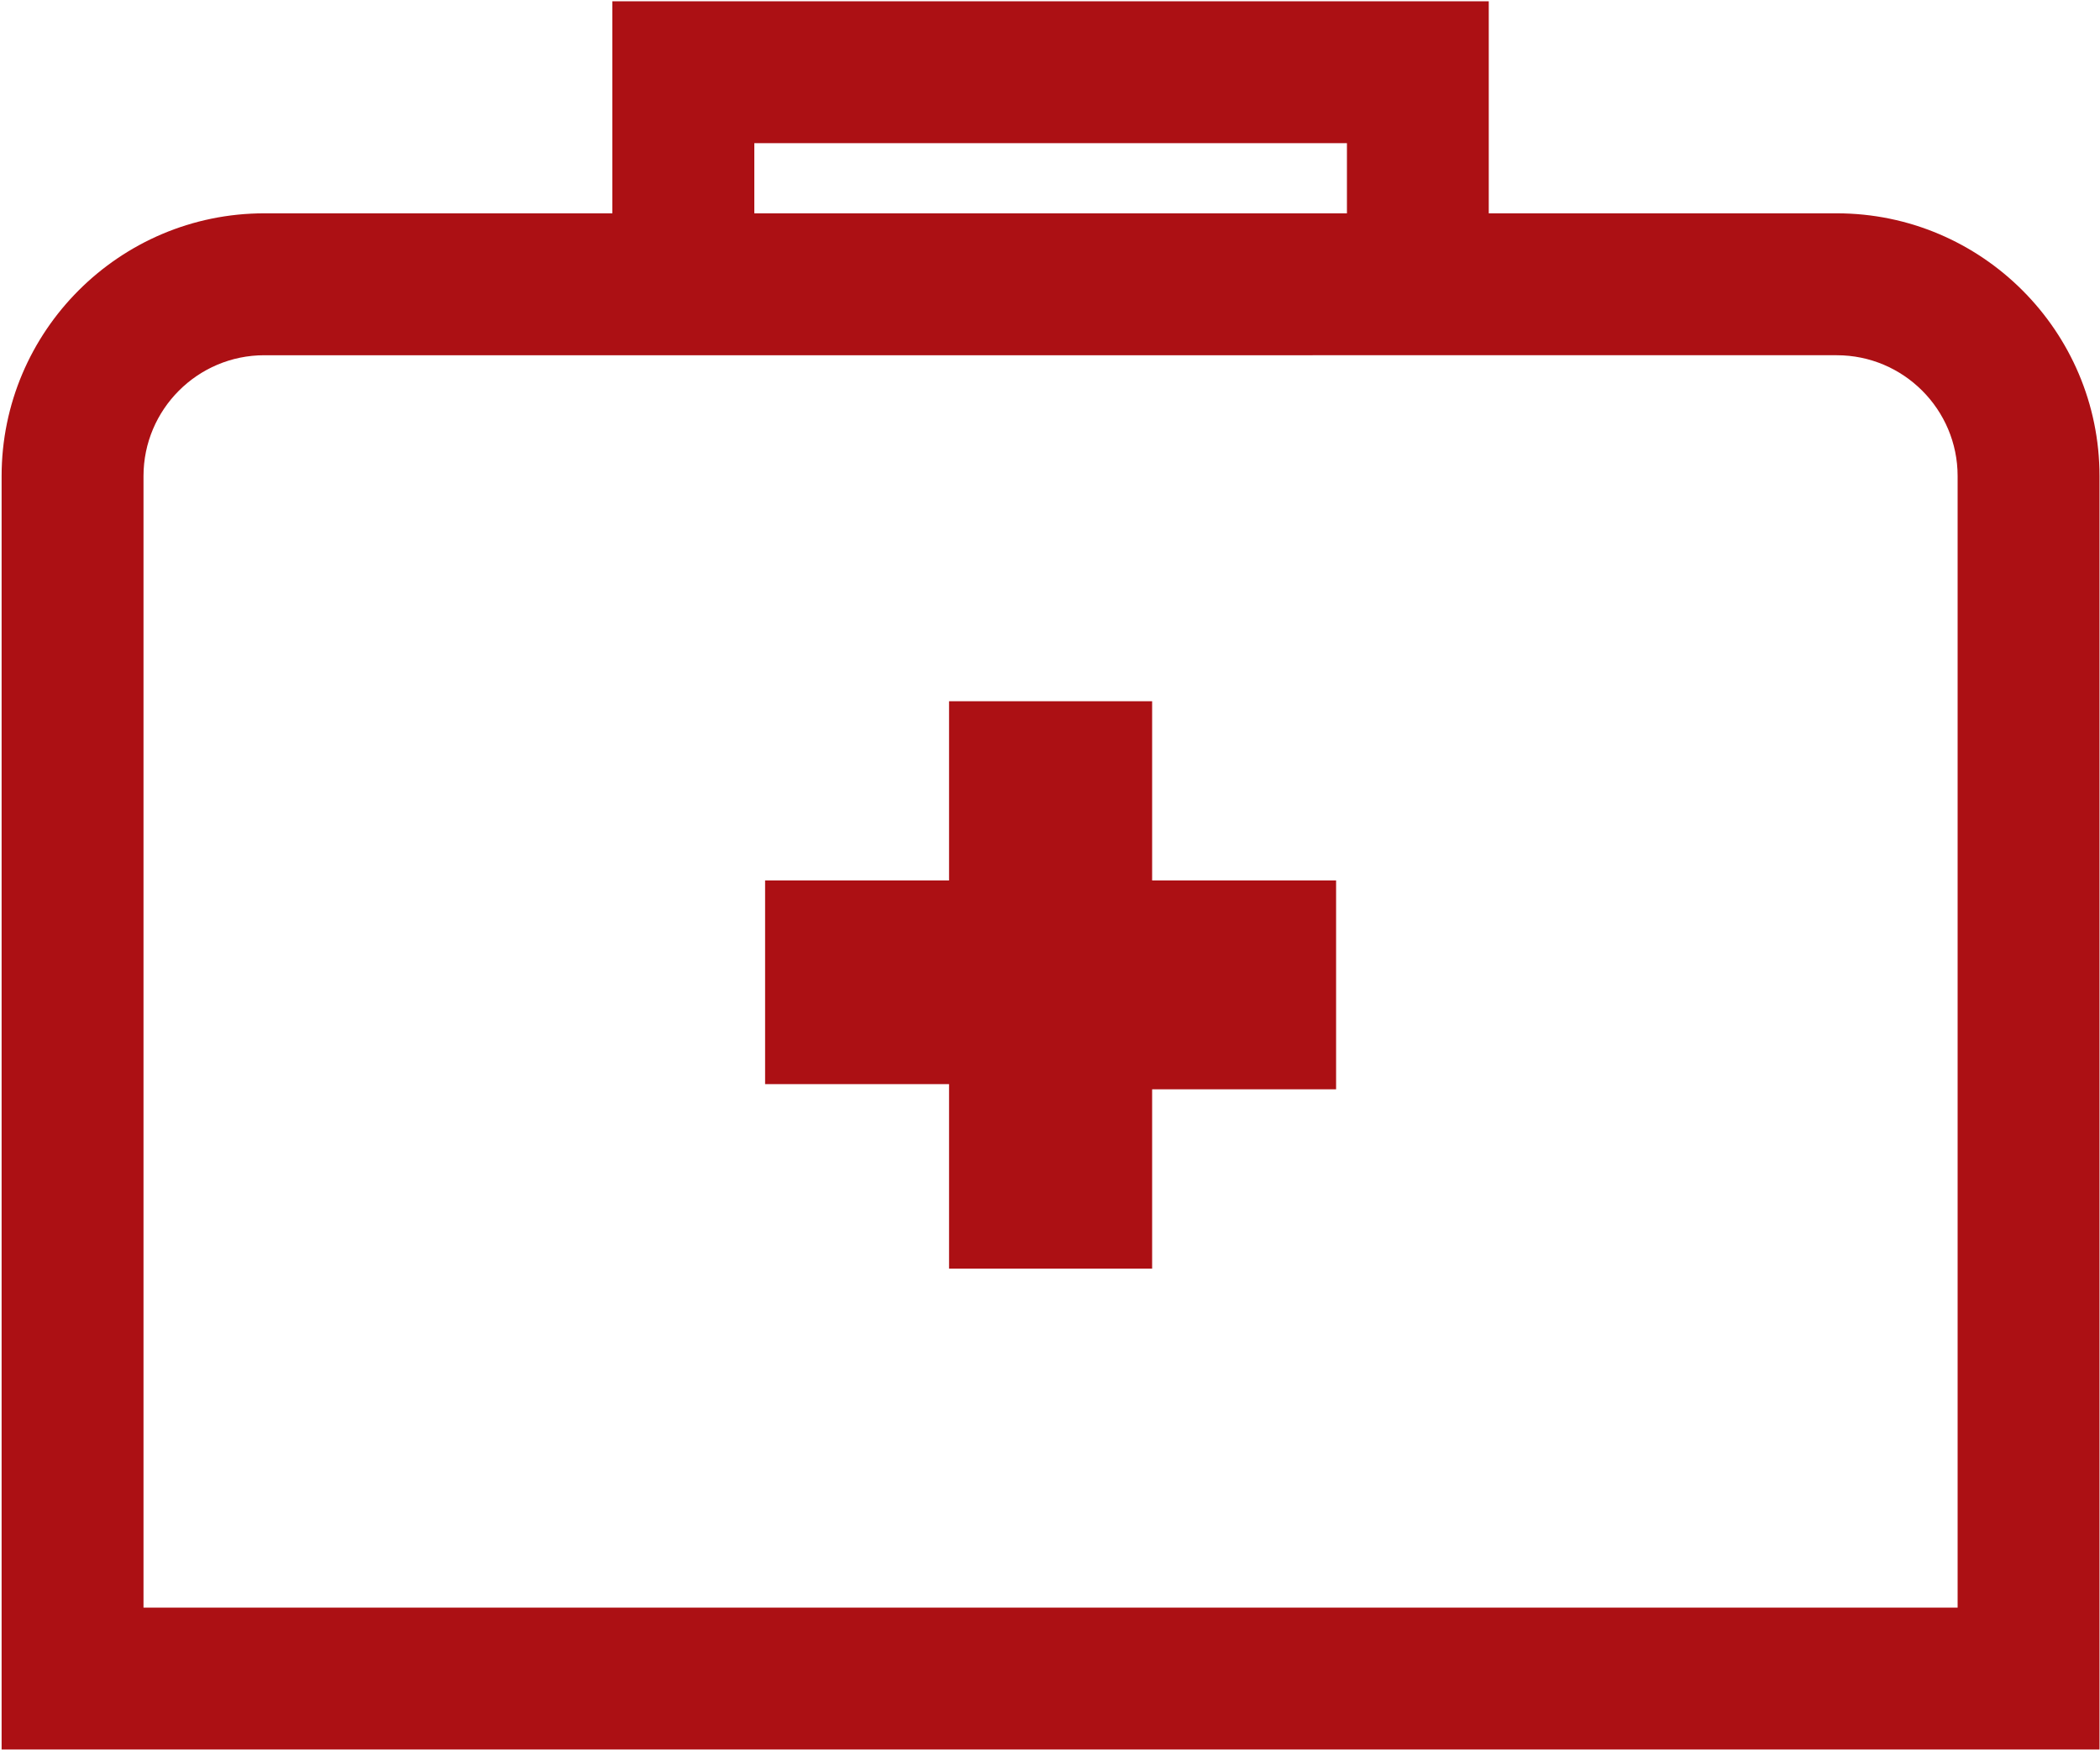 <?xml version="1.0" encoding="UTF-8" standalone="no"?>
<!-- Created with Inkscape (http://www.inkscape.org/) -->

<svg
   width="30mm"
   height="25mm"
   viewBox="0 0 30 25"
   version="1.1"
   id="svg345"
   inkscape:version="1.1.2 (08b2f3d93c, 2022-04-05)"
   sodipodi:docname="elsosegely.svg"
   xmlns:inkscape="http://www.inkscape.org/namespaces/inkscape"
   xmlns:sodipodi="http://sodipodi.sourceforge.net/DTD/sodipodi-0.dtd"
   xmlns="http://www.w3.org/2000/svg"
   xmlns:svg="http://www.w3.org/2000/svg">
  <sodipodi:namedview
     id="namedview347"
     pagecolor="#ffffff"
     bordercolor="#666666"
     borderopacity="1.0"
     inkscape:pageshadow="2"
     inkscape:pageopacity="0.0"
     inkscape:pagecheckerboard="0"
     inkscape:document-units="mm"
     showgrid="false"
     width="80mm"
     inkscape:zoom="2"
     inkscape:cx="-5.5"
     inkscape:cy="12.5"
     inkscape:window-width="1920"
     inkscape:window-height="1051"
     inkscape:window-x="1"
     inkscape:window-y="0"
     inkscape:window-maximized="1"
     inkscape:current-layer="layer1" />
  <defs
     id="defs342" />
  <g
     inkscape:label="Réteg 1"
     inkscape:groupmode="layer"
     id="layer1">
    <path
       d="M 26.24,3.047 H 21.268 V 0.018 H 8.748 V 3.047 H 3.776 c -2.069,0 -3.753,1.684 -3.753,3.753 V 24.989 H 29.993 V 6.8 c 0,-2.069 -1.684,-3.753 -3.753,-3.753 z M 10.776,2.045 h 8.466 V 3.047 H 10.776 Z M 27.966,22.962 H 2.05 V 6.8 c 0,-0.952 0.774,-1.726 1.725,-1.726 H 26.24 c 0.952,0 1.726,0.774 1.726,1.726 z"
       style="fill:#ac1014;stroke-width:0.353"
       id="path1732" />
    <path
       d="m 19.087,15.559 v -2.983 h -2.628 v -2.56 h -2.901 v 2.56 h -2.628 v 2.909 h 2.628 v 2.635 h 2.901 V 15.559 Z"
       fill="#ac1014"
       id="path108"
       style="stroke-width:0.265" />
  </g>
</svg>
